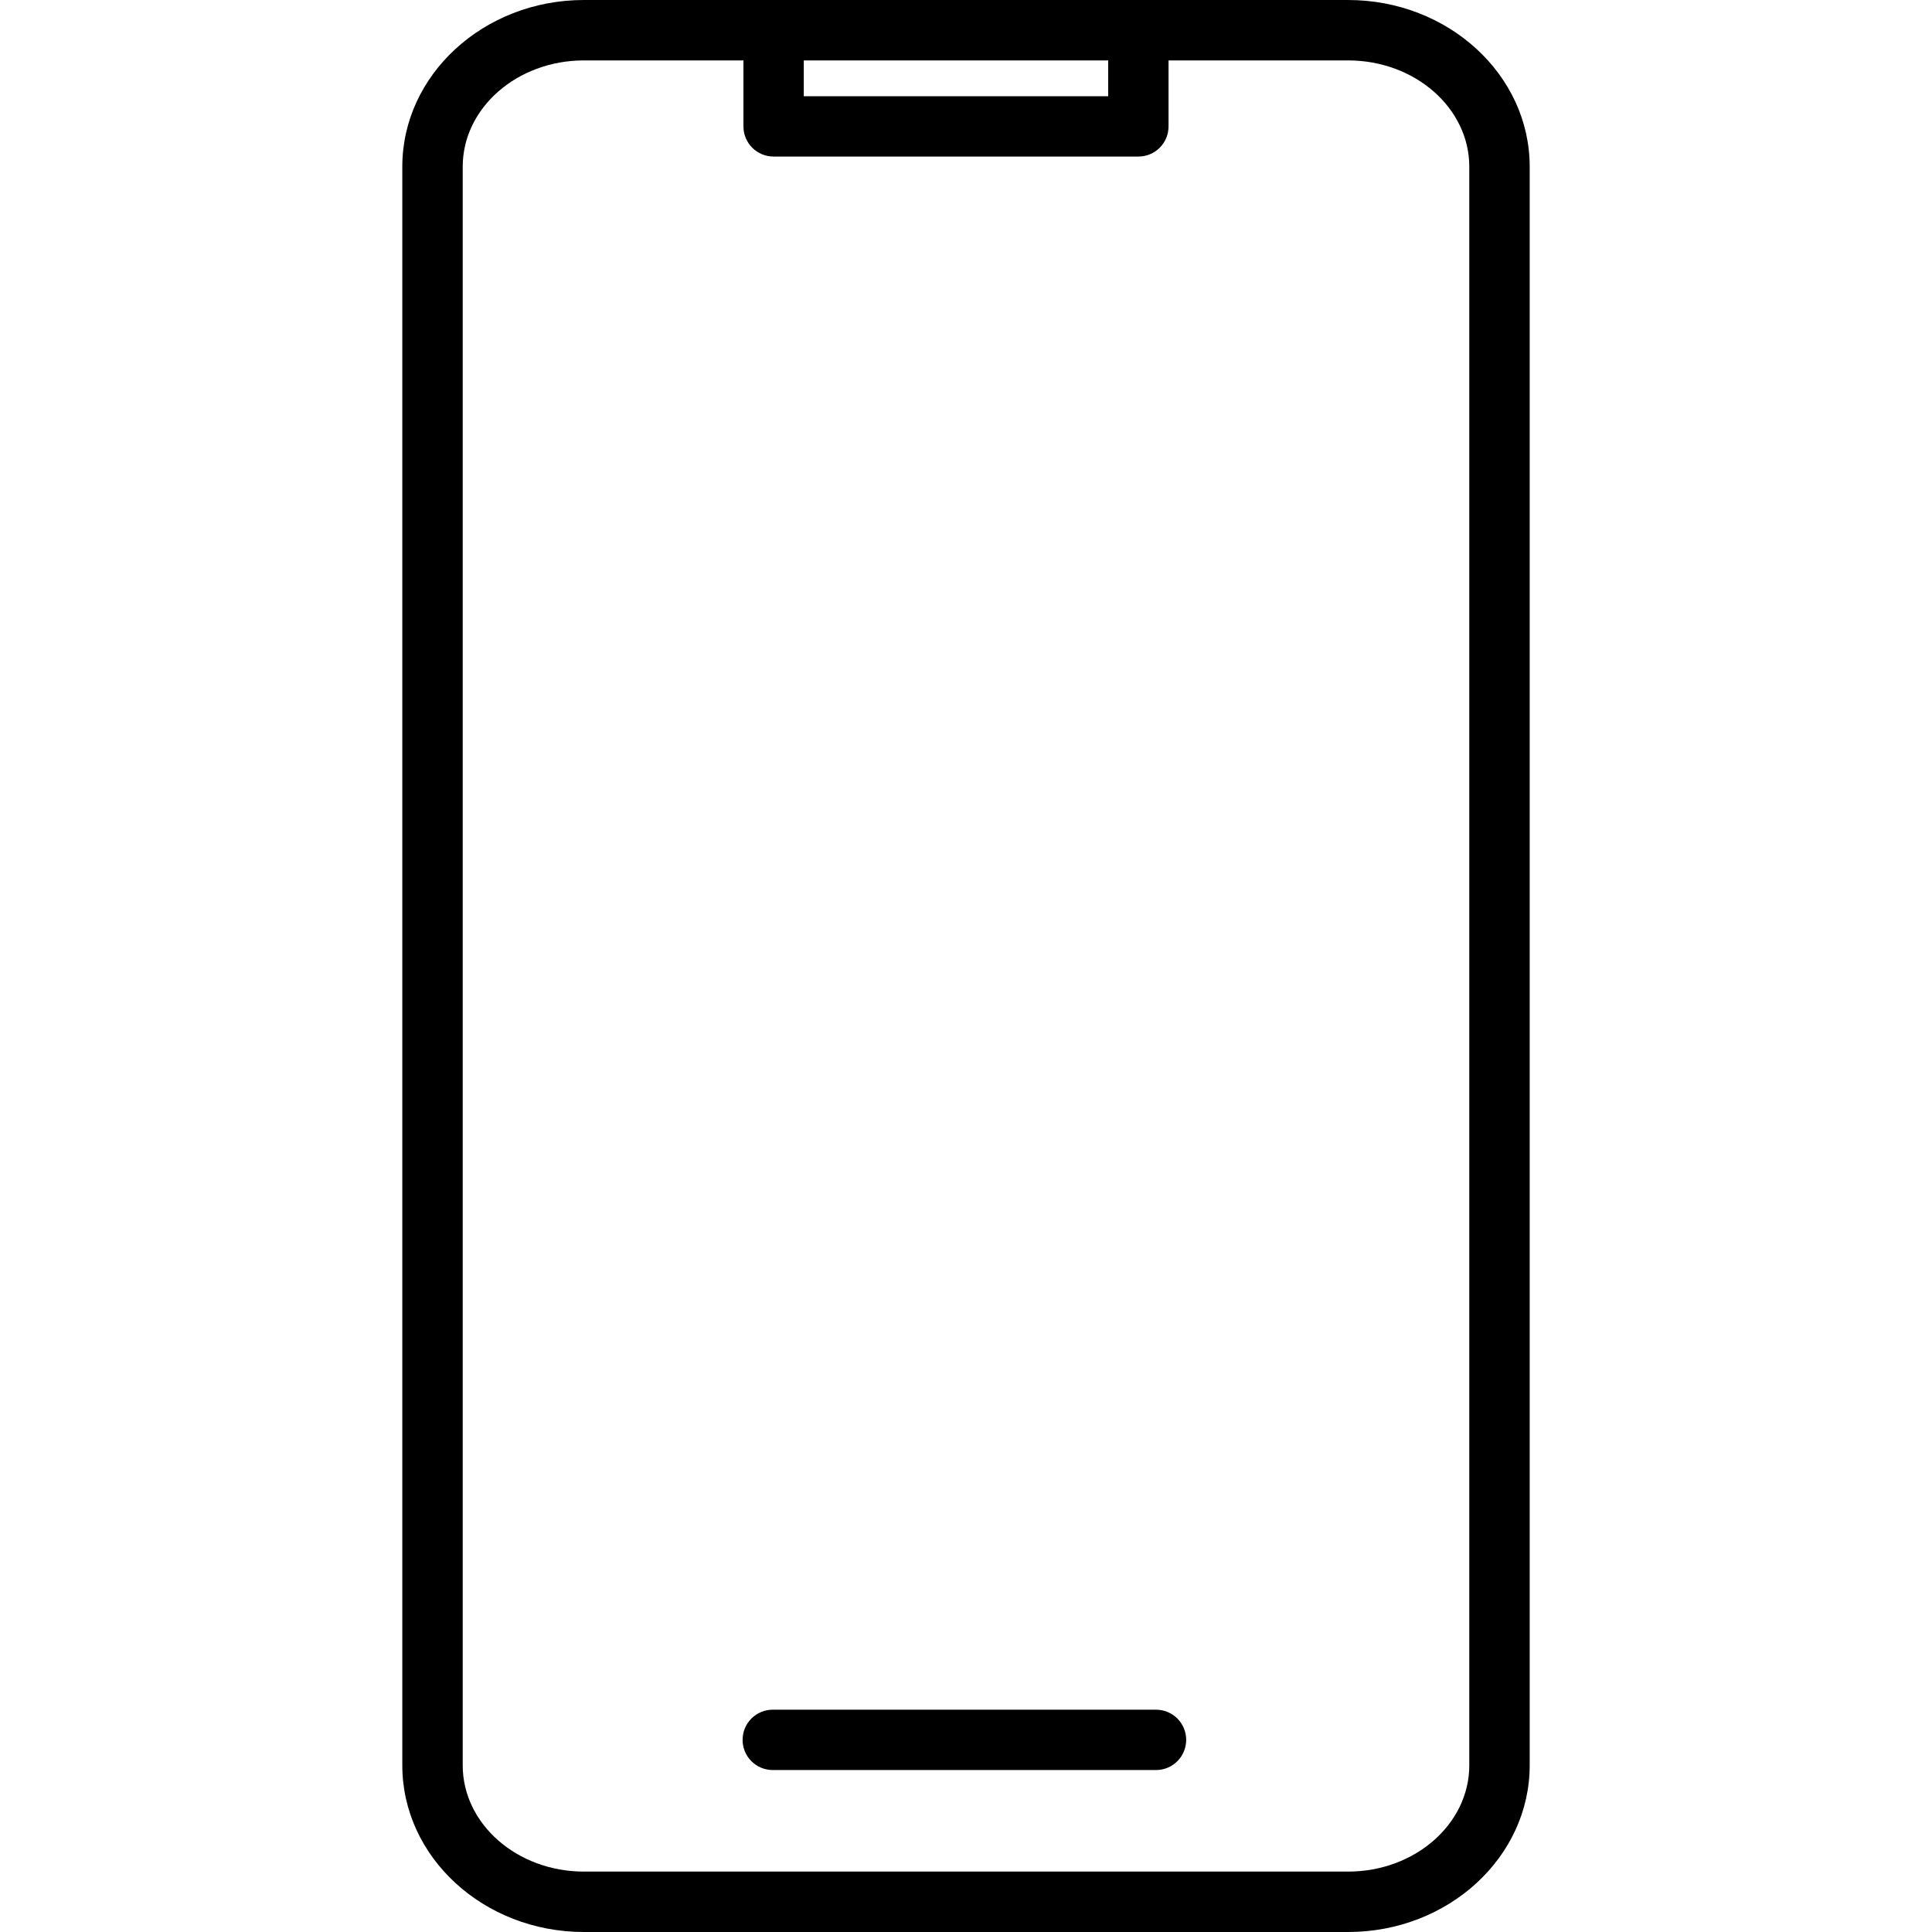 <svg width="30" height="30" viewBox="0 0 30 30" fill="none" xmlns="http://www.w3.org/2000/svg">
<path d="M18.419 27.016C18.419 27.141 18.37 27.26 18.282 27.348C18.194 27.436 18.075 27.485 17.95 27.485H11.999C11.875 27.485 11.756 27.436 11.668 27.348C11.58 27.26 11.531 27.141 11.531 27.016C11.531 26.892 11.58 26.773 11.668 26.685C11.756 26.597 11.875 26.548 11.999 26.548H17.95C18.075 26.548 18.194 26.597 18.282 26.685C18.37 26.773 18.419 26.892 18.419 27.016ZM23.753 2.588V27.412C23.753 28.839 22.488 30 20.933 30H9.067C7.512 30 6.247 28.839 6.247 27.412V2.588C6.247 1.161 7.512 0 9.067 0H20.933C22.488 0 23.753 1.161 23.753 2.588ZM12.481 1.494H17.208V0.938H12.481V1.494ZM22.815 2.588C22.815 1.678 21.971 0.938 20.933 0.938H18.145V1.962C18.145 2.087 18.096 2.206 18.008 2.294C17.92 2.382 17.801 2.431 17.677 2.431H12.012C11.888 2.431 11.769 2.382 11.681 2.294C11.593 2.206 11.544 2.087 11.544 1.962V0.938H9.067C8.029 0.938 7.185 1.678 7.185 2.588V27.412C7.185 28.322 8.029 29.062 9.067 29.062H20.933C21.971 29.062 22.815 28.322 22.815 27.412V2.588Z" fill="black"/>
</svg>
